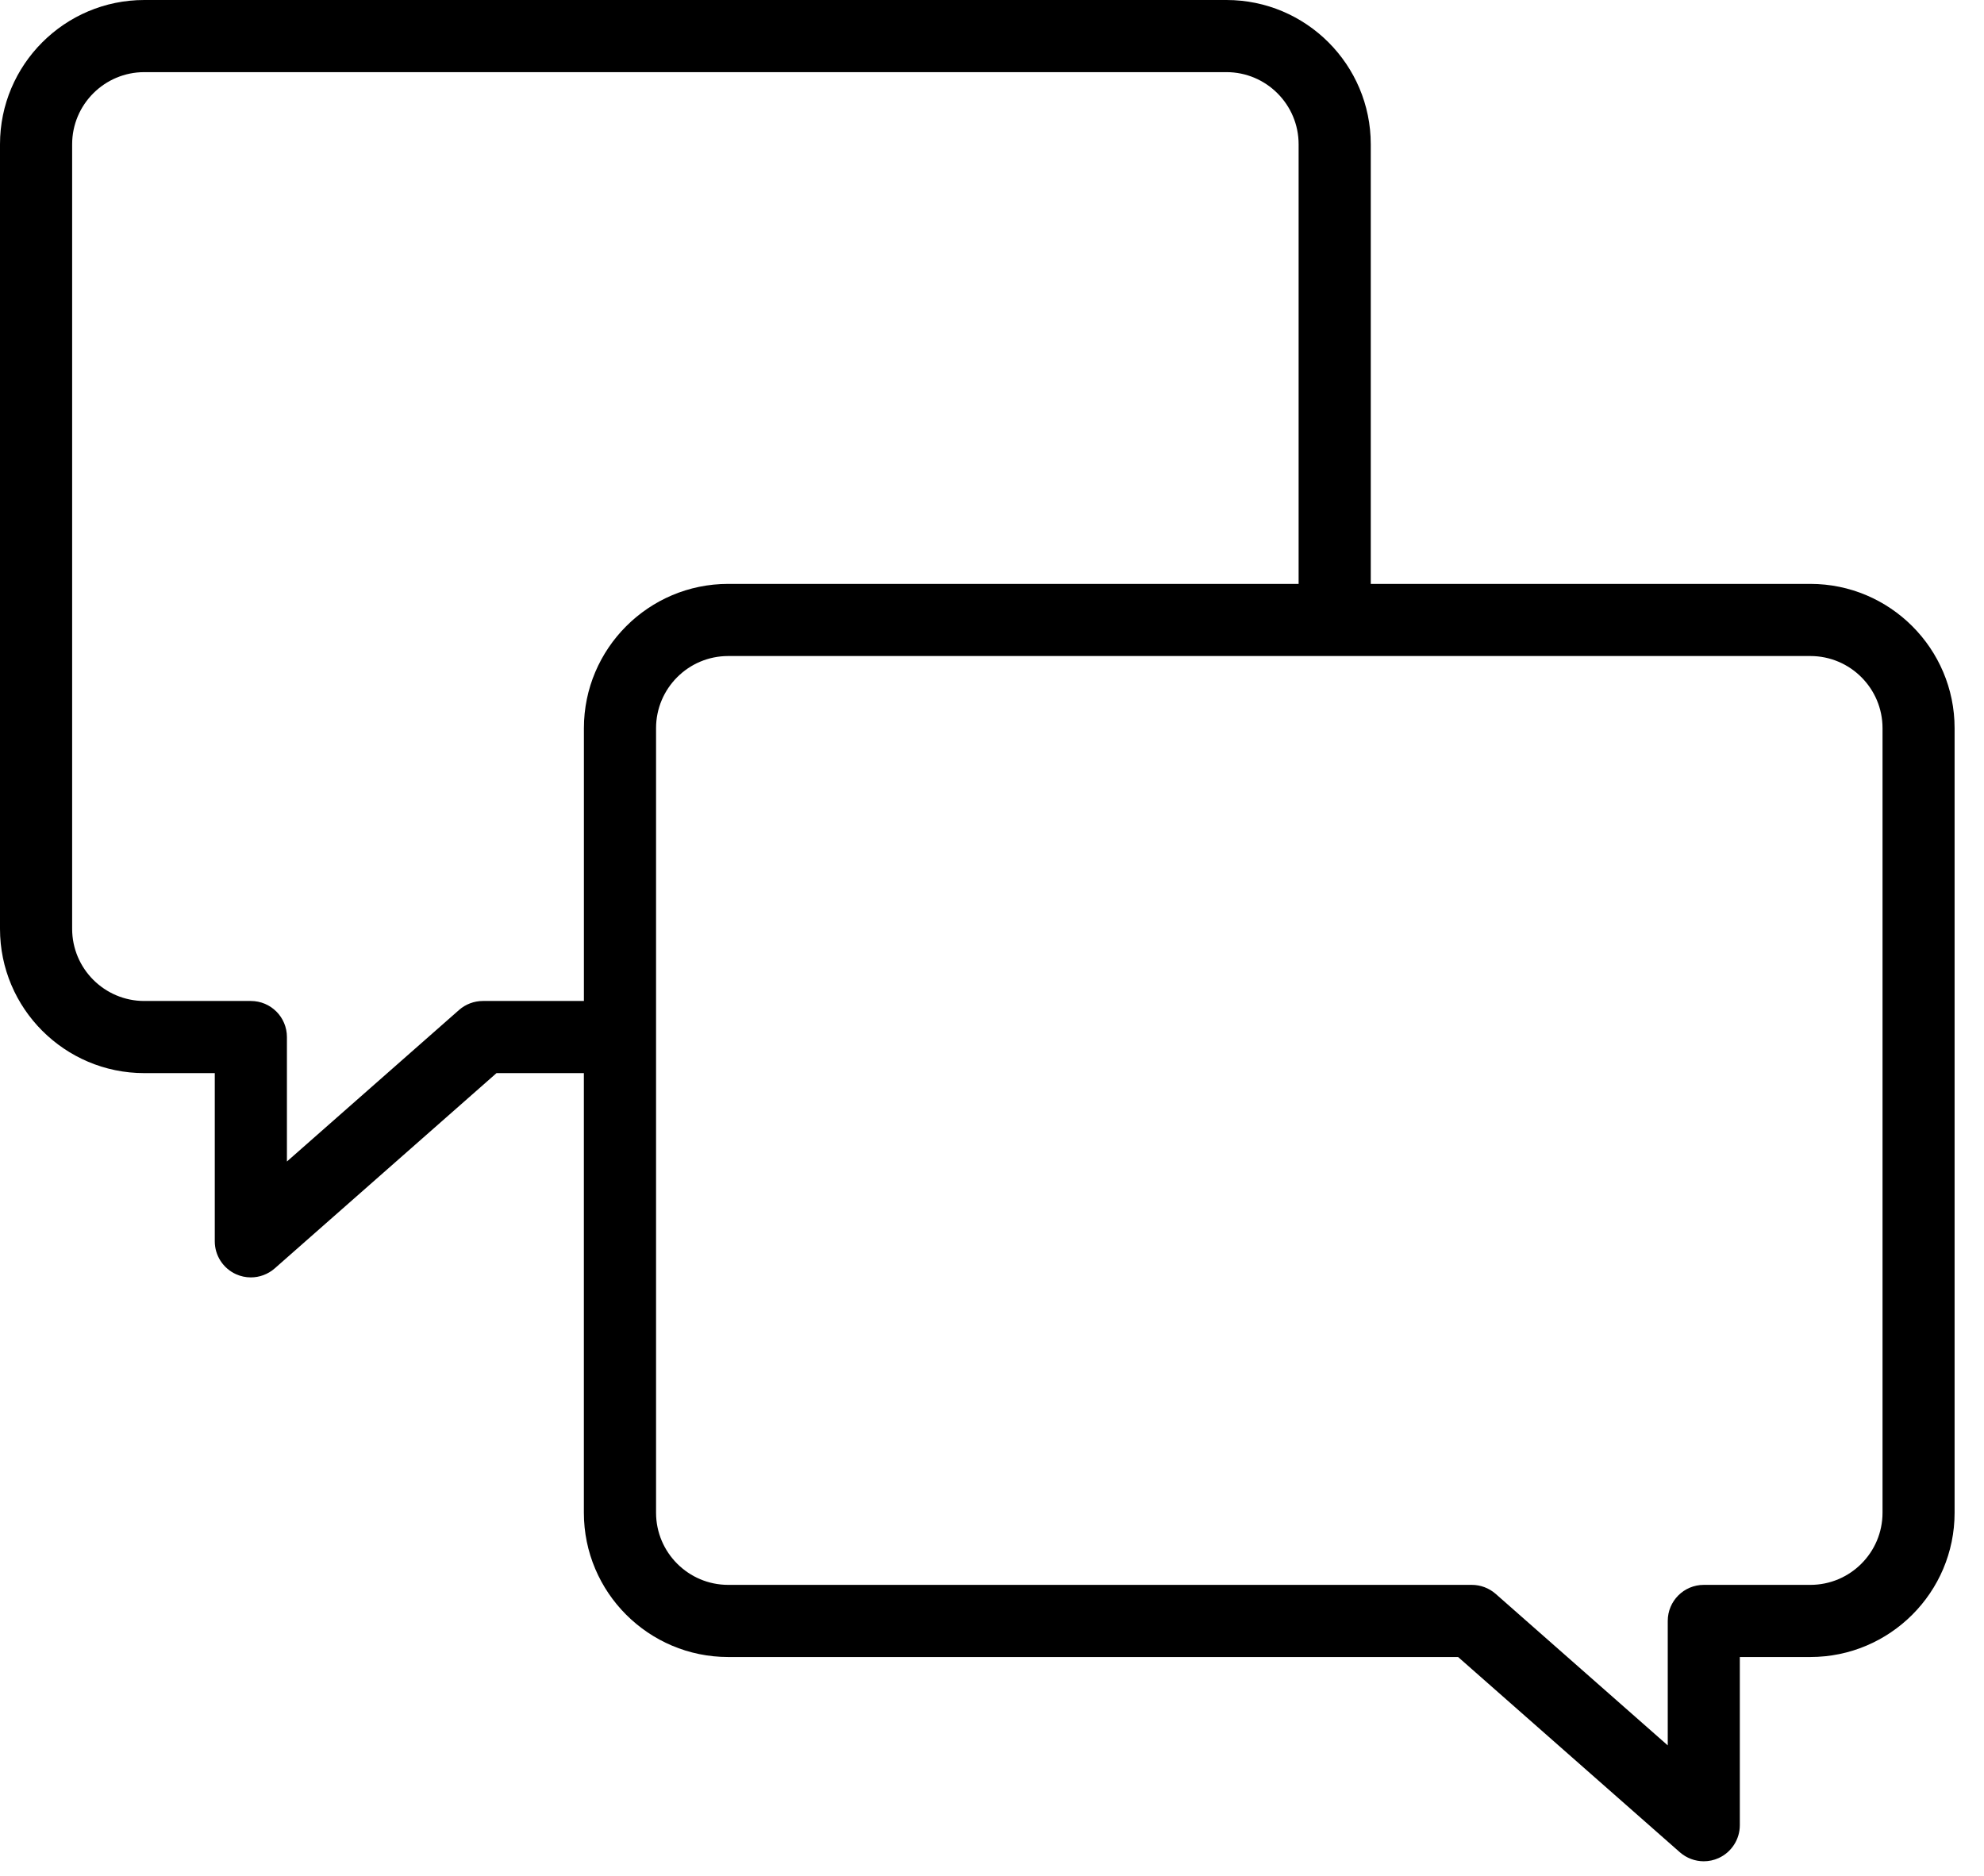 <?xml version="1.0" encoding="UTF-8"?> <svg xmlns="http://www.w3.org/2000/svg" width="55" height="52" viewBox="0 0 55 52" fill="none"> <path d="M0 4V25.75C0 27.956 1.794 29.75 4 29.75H5.954V34.413C5.954 34.806 6.184 35.162 6.542 35.324C6.674 35.384 6.814 35.413 6.954 35.413C7.192 35.413 7.429 35.327 7.615 35.164L13.764 29.75H16.186V41.937C16.186 44.143 17.98 45.937 20.186 45.937H40.421L46.57 51.351C46.757 51.514 46.993 51.6 47.231 51.6C47.371 51.6 47.511 51.571 47.643 51.511C48 51.349 48.231 50.992 48.231 50.6V45.937H50.185C52.391 45.937 54.185 44.143 54.185 41.937V20.187C54.185 17.982 52.391 16.187 50.185 16.187H38V4C38 1.794 36.206 0 34 0H4C1.794 0 0 1.794 0 4ZM18.187 20.187C18.187 19.084 19.084 18.187 20.187 18.187H50.187C51.29 18.187 52.187 19.084 52.187 20.187V41.937C52.187 43.04 51.29 43.937 50.187 43.937H47.233C46.68 43.937 46.233 44.384 46.233 44.937V48.387L41.462 44.186C41.279 44.026 41.044 43.937 40.801 43.937H20.187C19.084 43.937 18.187 43.04 18.187 41.937V20.187ZM2 4C2 2.897 2.897 2 4 2H34C35.103 2 36 2.897 36 4V16.187H20.187C17.981 16.187 16.187 17.982 16.187 20.187V27.75H13.387C13.144 27.75 12.908 27.839 12.726 27.999L7.954 32.2V28.75C7.954 28.197 7.507 27.75 6.954 27.75H4C2.897 27.75 2 26.853 2 25.75V4Z" fill="black"></path> </svg> 